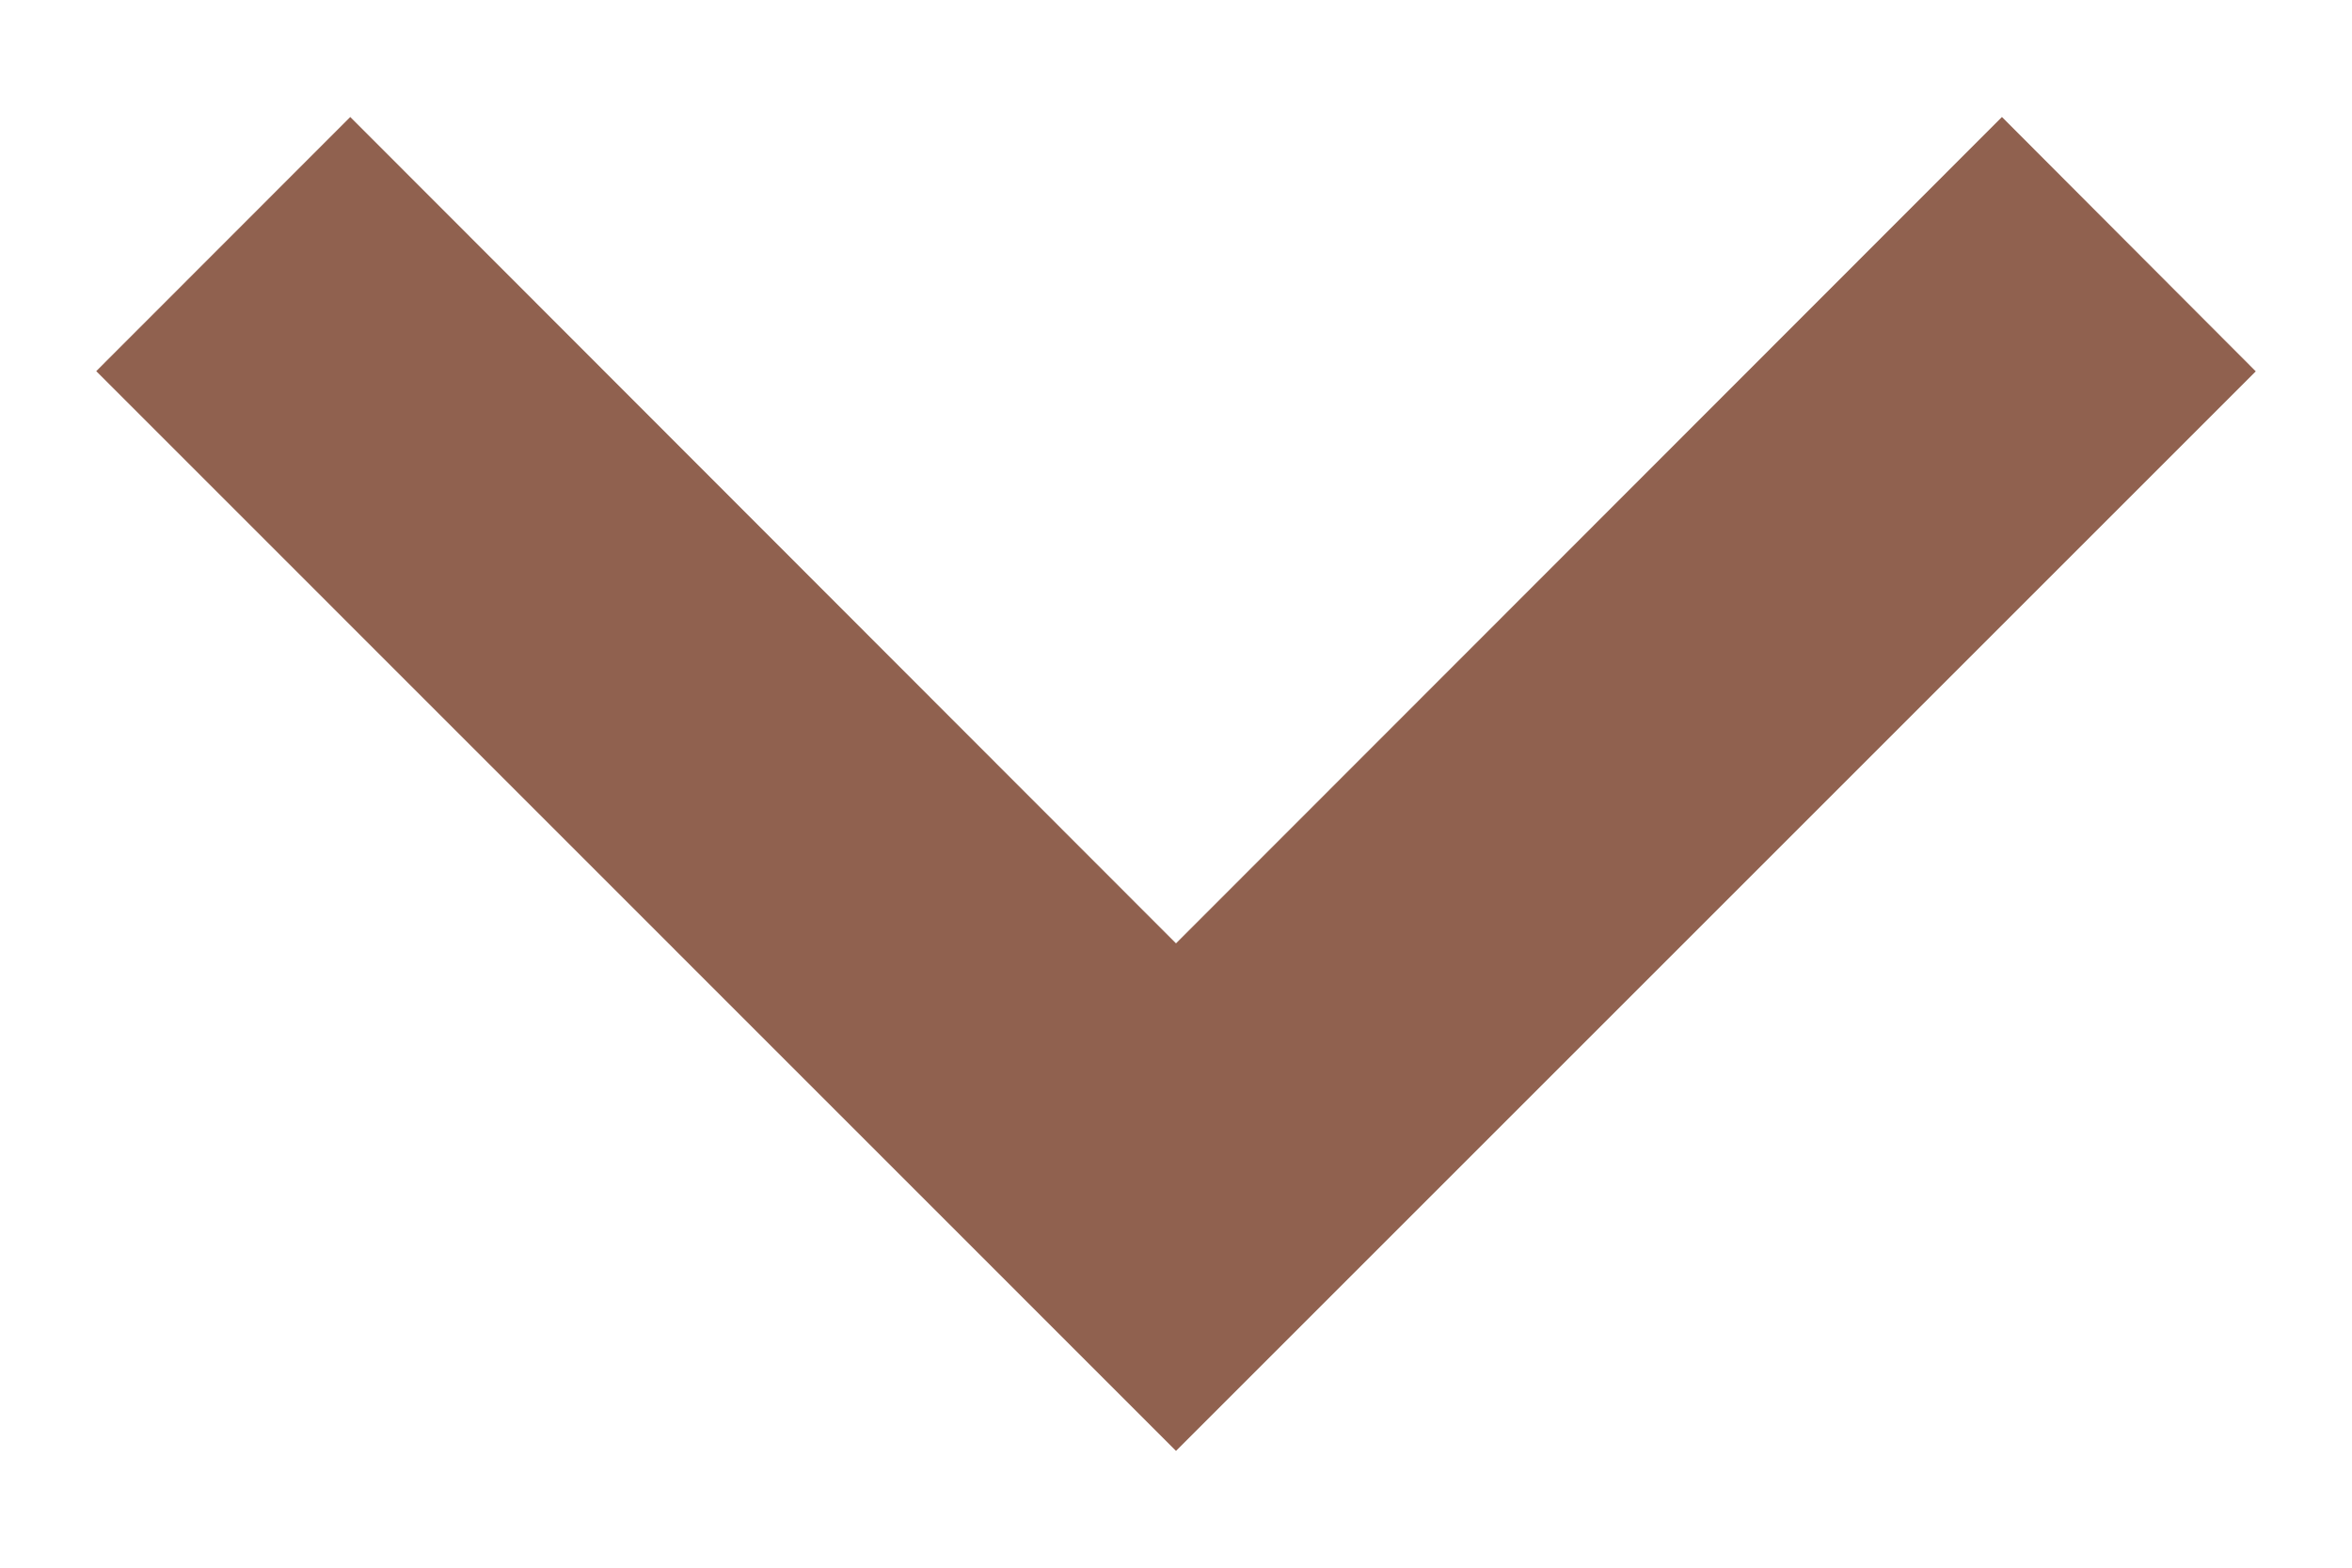<?xml version="1.0" encoding="UTF-8"?> <svg xmlns="http://www.w3.org/2000/svg" width="12" height="8" viewBox="0 0 12 8" fill="none"> <path d="M6 7.404L11.509 1.895L10.214 0.597L6 4.814L1.787 0.597L0.491 1.894L6 7.404Z" fill="#90614F"></path> </svg> 
